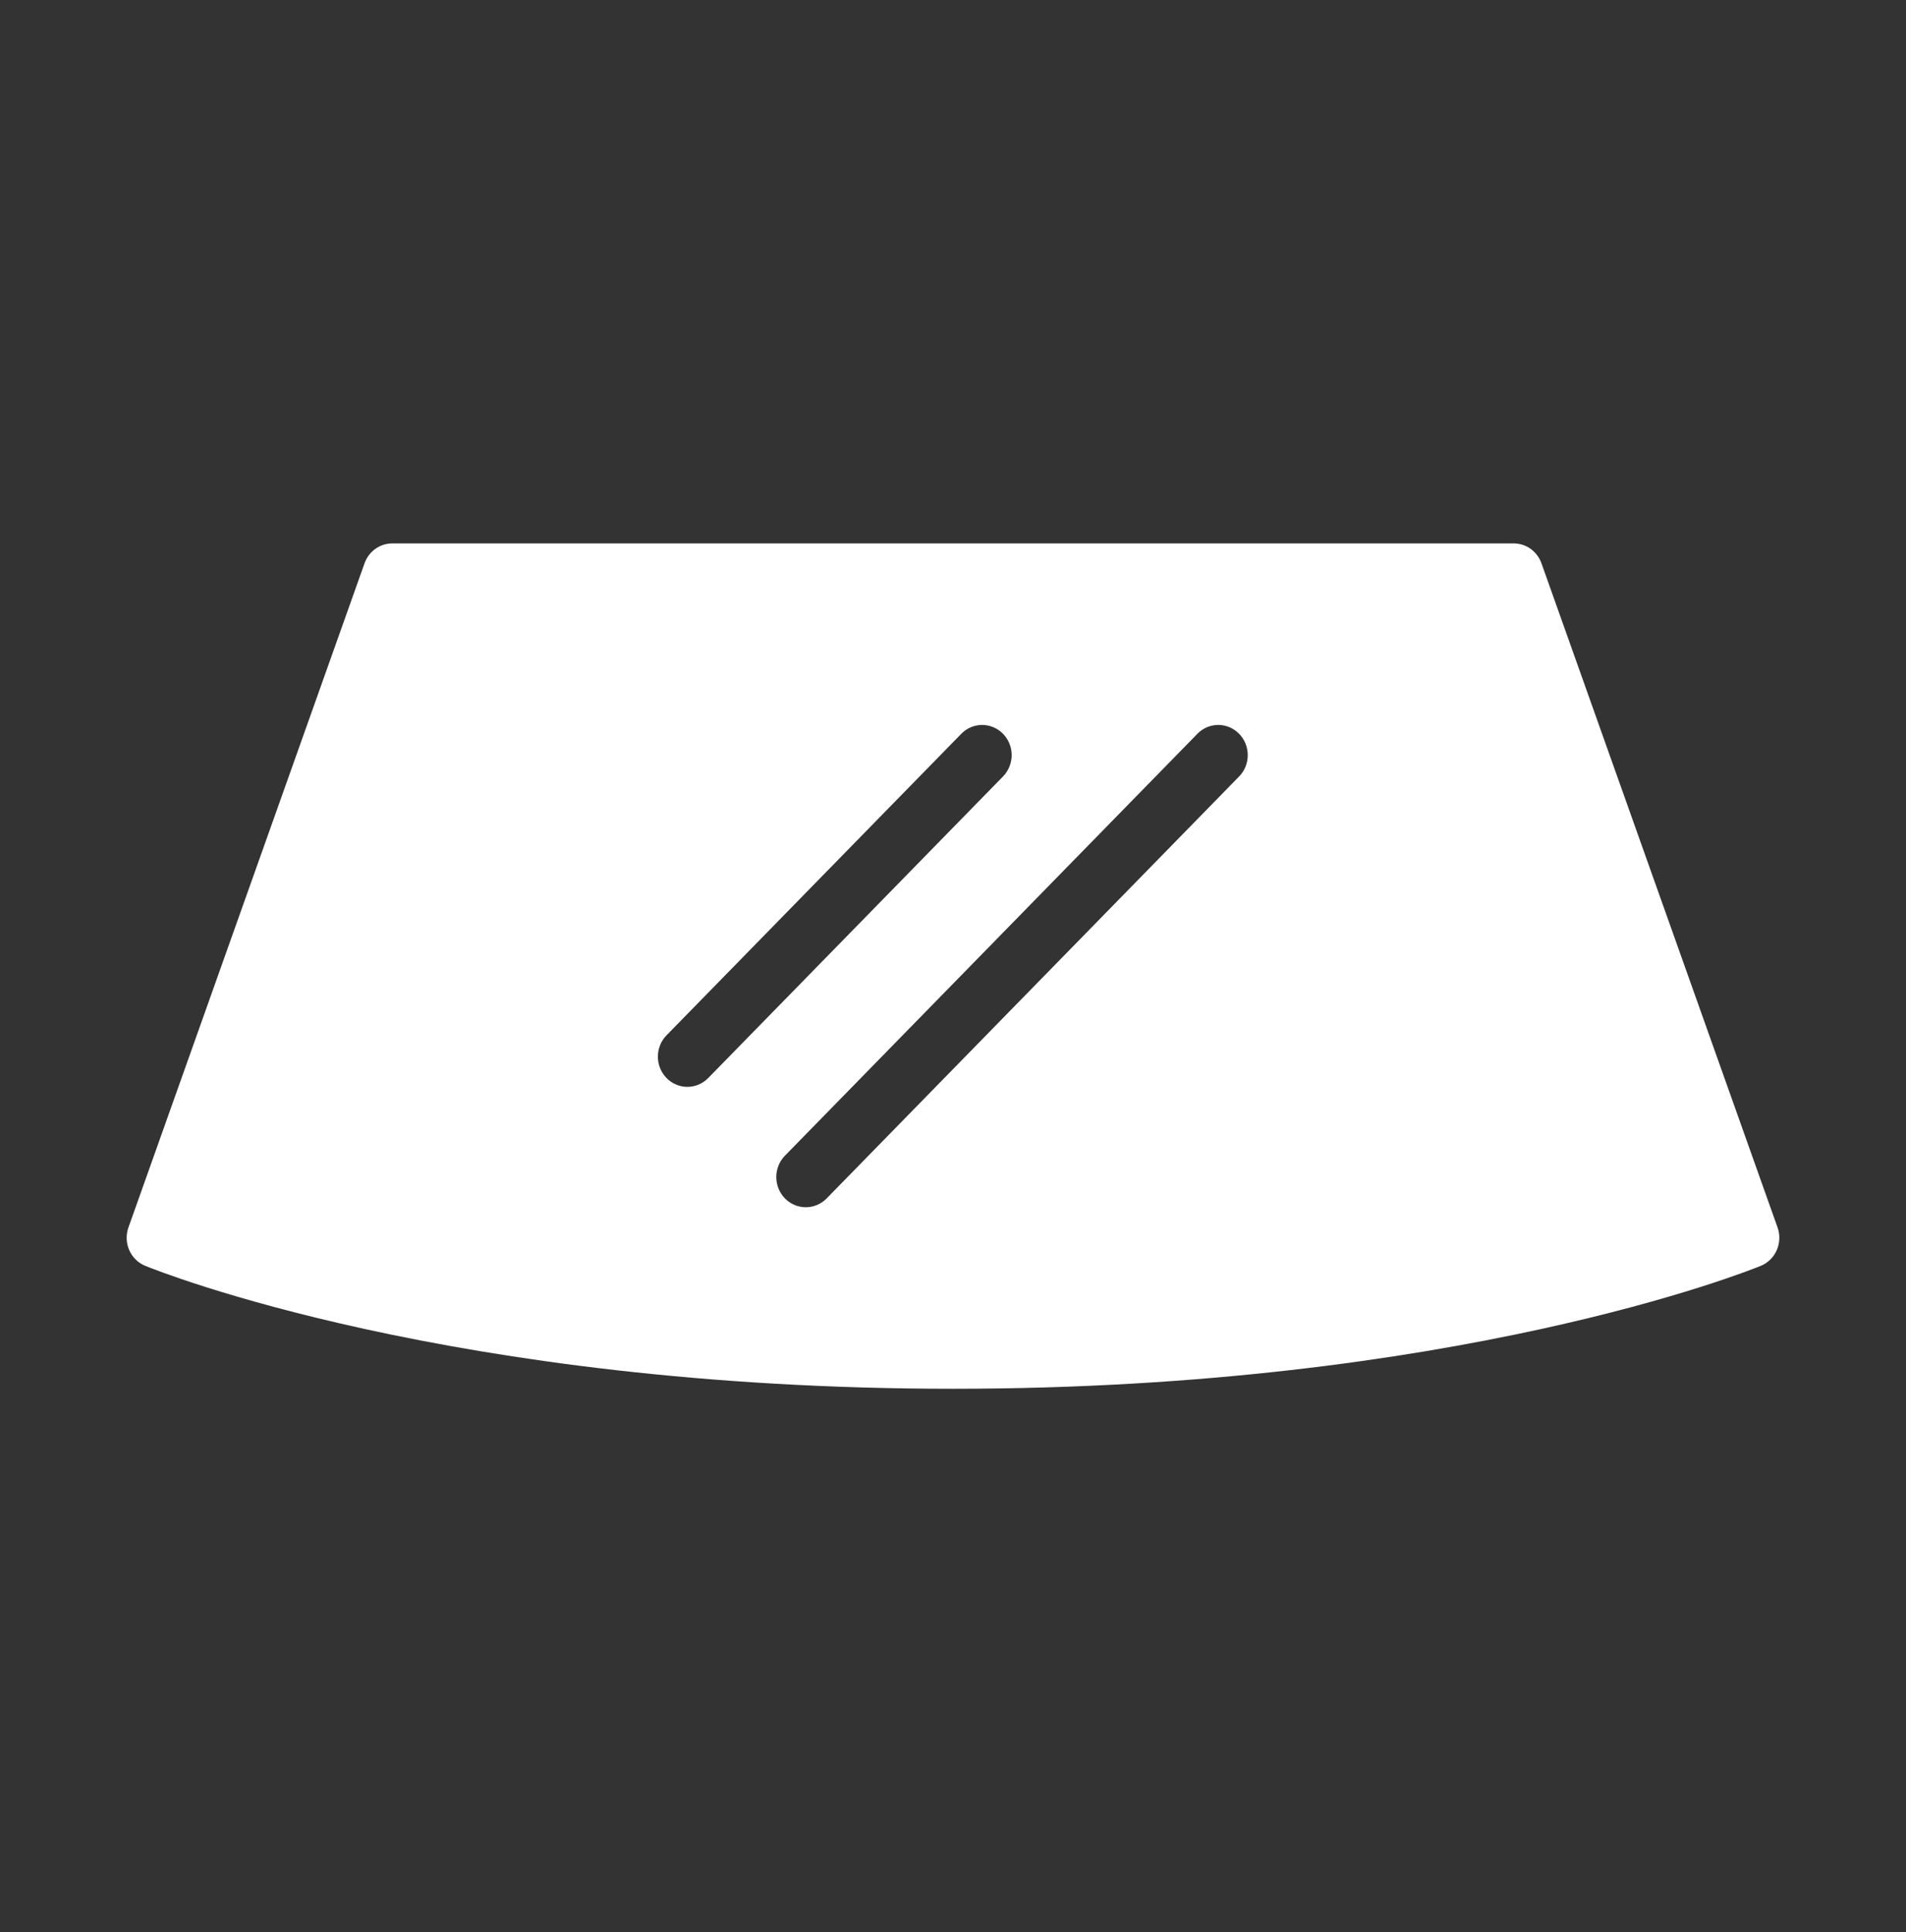 <svg xmlns="http://www.w3.org/2000/svg" width="73" height="74" viewBox="0 0 73 74" fill="none"><rect x="0" y="0" width="73" height="74" fill="#333333" stroke="none"/><path d="M68.081 47.011L59.038 21.573C58.959 21.35 58.814 21.158 58.624 21.021C58.434 20.885 58.208 20.812 57.976 20.812H15.024C14.792 20.812 14.566 20.885 14.376 21.021C14.185 21.158 14.041 21.35 13.962 21.573L4.919 47.011C4.819 47.293 4.83 47.604 4.95 47.878C5.069 48.152 5.289 48.368 5.561 48.479C6.031 48.672 17.288 53.188 36.5 53.188C55.712 53.188 66.969 48.672 67.439 48.48C67.711 48.369 67.93 48.153 68.05 47.879C68.17 47.605 68.181 47.293 68.081 47.011ZM26.327 41.625C26.104 41.625 25.885 41.557 25.699 41.43C25.514 41.303 25.369 41.122 25.283 40.911C25.198 40.7 25.175 40.468 25.219 40.243C25.262 40.019 25.37 39.813 25.528 39.651L36.831 28.089C37.044 27.878 37.33 27.762 37.626 27.764C37.922 27.767 38.206 27.889 38.416 28.103C38.625 28.317 38.744 28.607 38.747 28.91C38.749 29.214 38.635 29.506 38.429 29.724L27.126 41.286C27.021 41.394 26.897 41.479 26.76 41.537C26.623 41.595 26.476 41.625 26.327 41.625ZM47.472 29.724L31.648 45.911C31.434 46.122 31.149 46.238 30.852 46.236C30.556 46.233 30.273 46.111 30.063 45.897C29.854 45.683 29.735 45.393 29.732 45.09C29.729 44.786 29.843 44.494 30.049 44.276L45.874 28.089C46.087 27.878 46.372 27.762 46.669 27.764C46.965 27.767 47.248 27.889 47.458 28.103C47.668 28.317 47.786 28.607 47.789 28.91C47.792 29.214 47.678 29.506 47.472 29.724Z" fill="white"></path></svg>